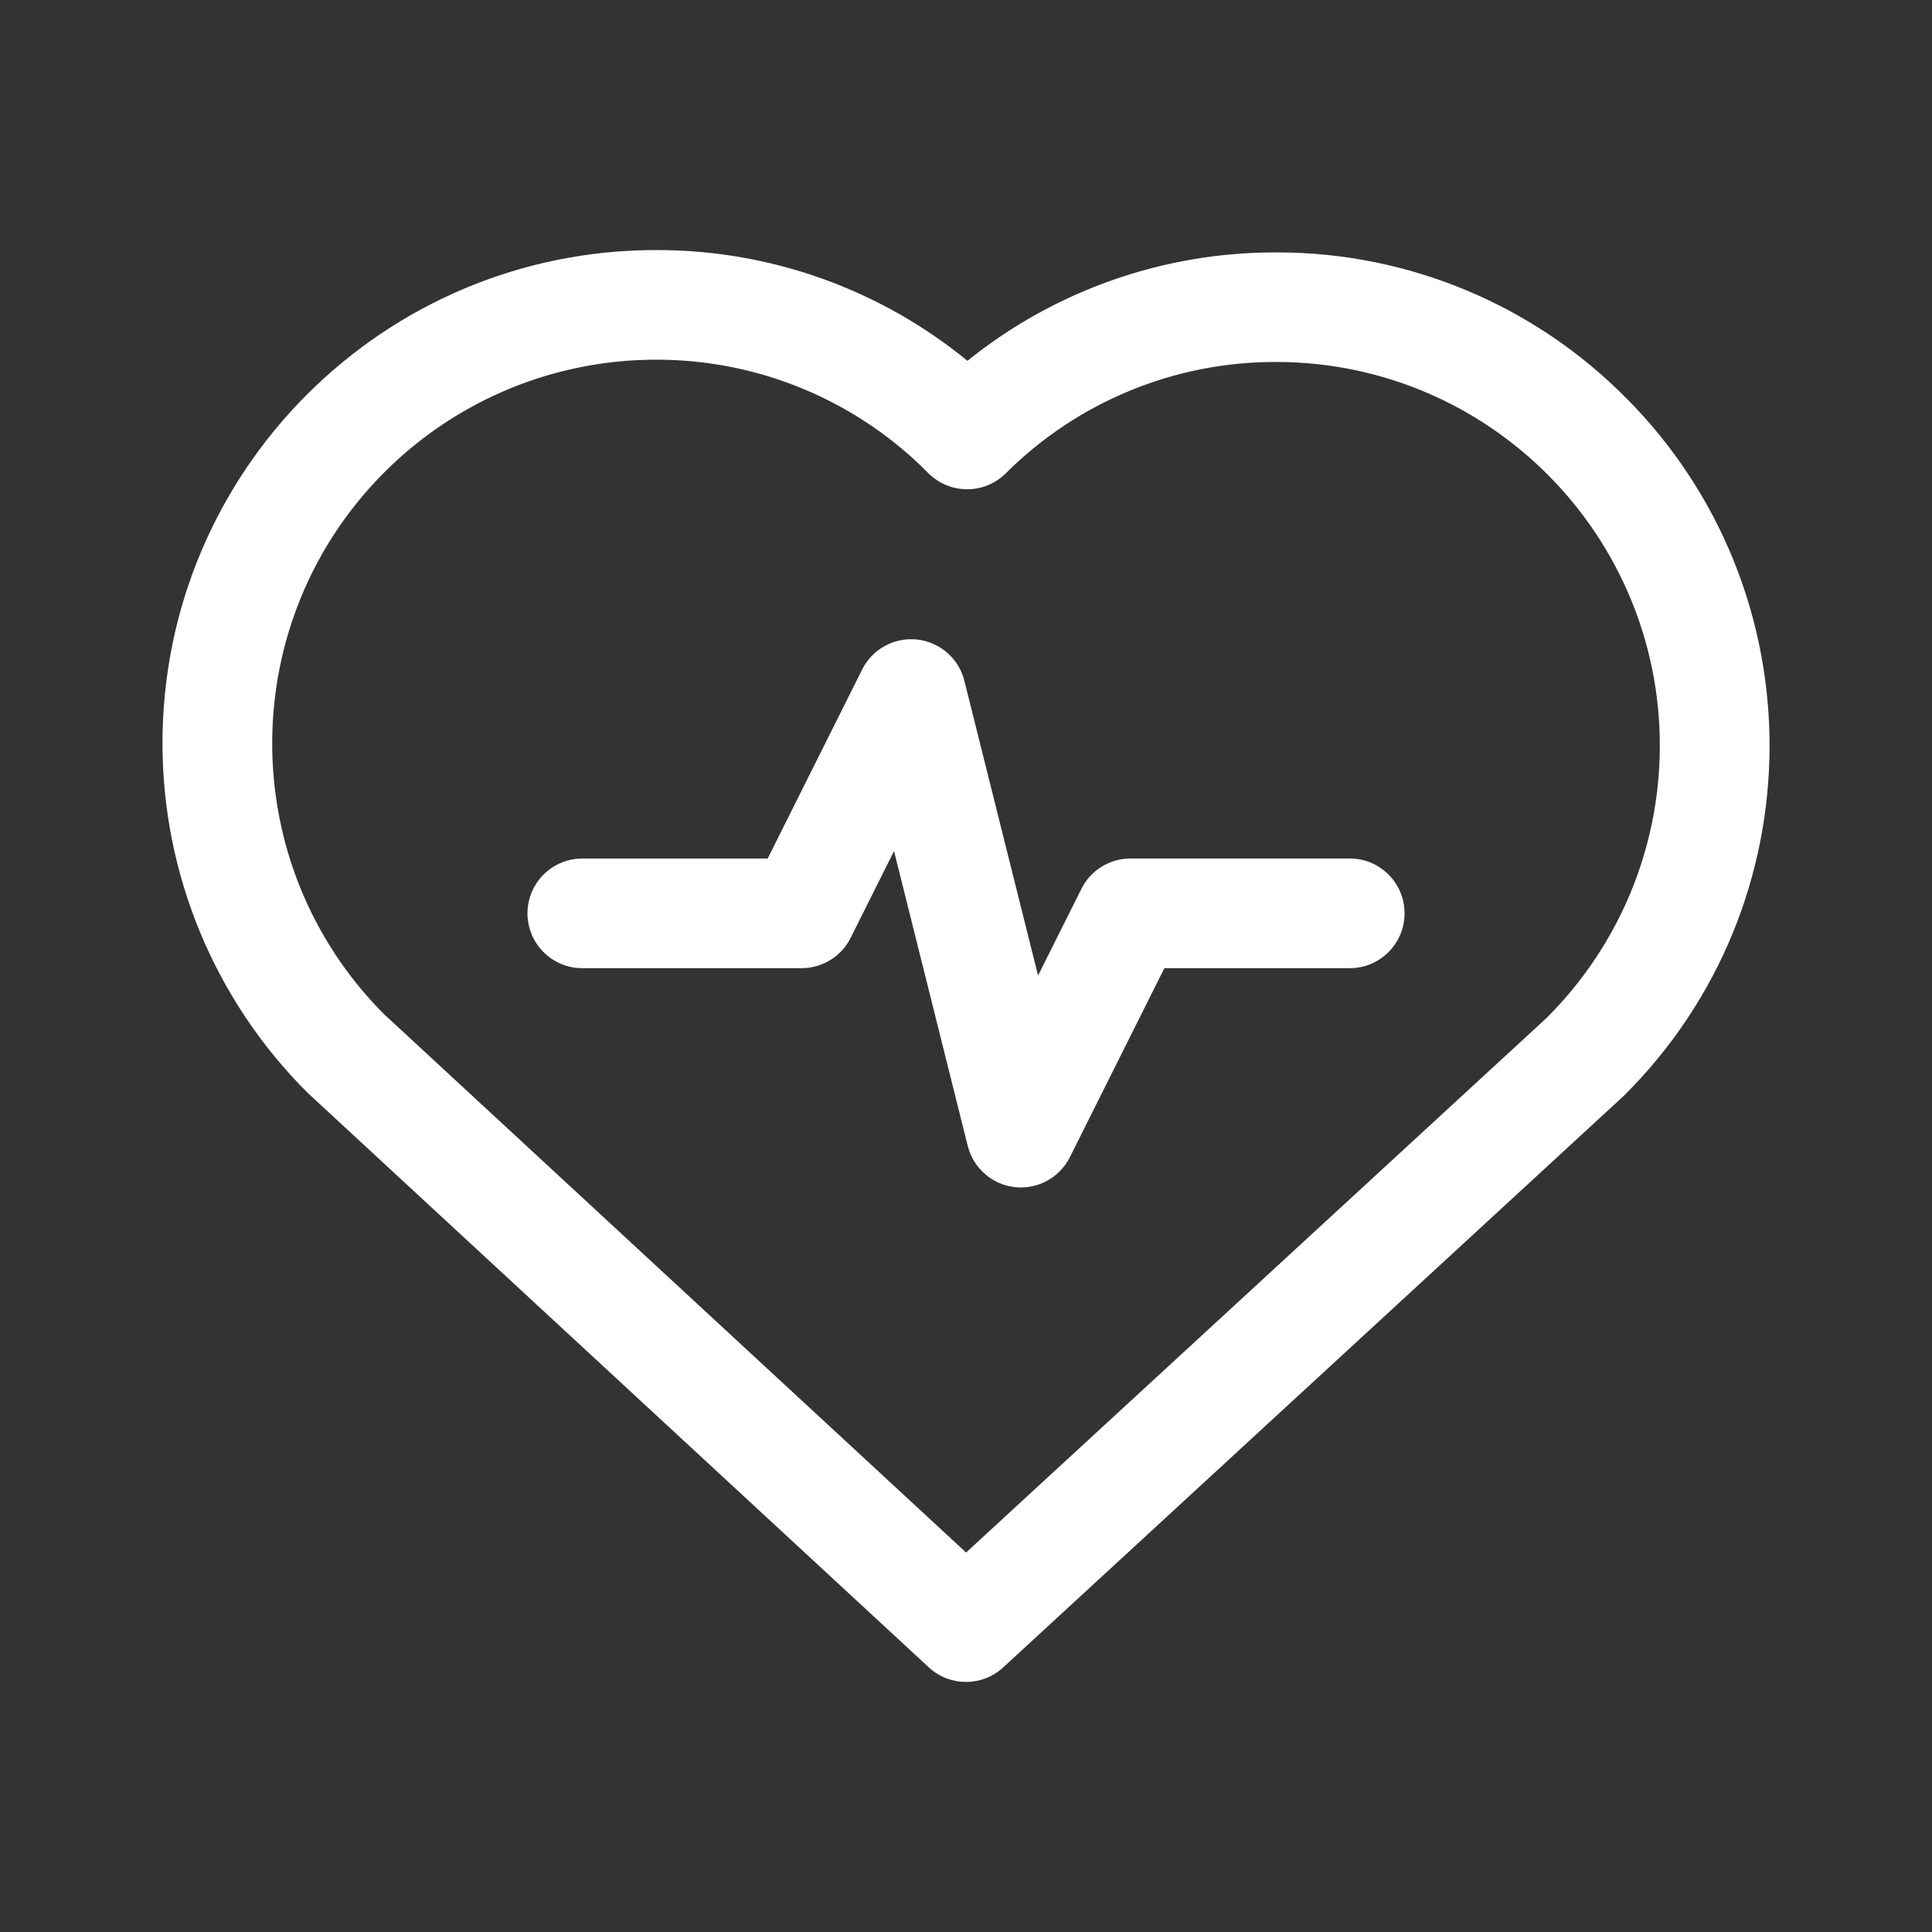<svg viewBox="0 0 400 400" xmlns="http://www.w3.org/2000/svg" data-name="Calque 1" id="Calque_1">
  <rect x="0" y="0" width="400" height="400" fill="#333333" stroke="none"/>
  <defs>
    <style>
      .cls-1 {
        fill: #fff;
      }
    </style>
  </defs>
  <path d="M336.71,82.45c-19.05-19.29-45.02-30.16-72.12-30.19h-.39c-23.24-.06-45.8,7.86-63.9,22.44-18.09-14.81-40.74-22.91-64.12-22.93h-.4c-56.41,0-102.14,45.72-102.14,102.13,0,27.14,10.8,53.16,30.01,72.32l128.65,118.99c4.34,4.02,11.04,4.02,15.4.01l128.47-118.32c40.04-39.72,40.3-104.39.58-144.43,0,0-.02-.02-.03-.03h0ZM320.48,210.5l-120.46,110.93-120.61-111.55c-30.91-31.15-30.71-81.45.43-112.36,14.88-14.76,34.99-23.05,55.95-23.05h.31c21.08.03,41.28,8.48,56.09,23.48,2.12,2.13,5,3.34,8.01,3.35h.03c3,0,5.88-1.18,8-3.3,14.85-14.82,34.99-23.11,55.96-23.06h.31c43.88.17,79.31,35.88,79.15,79.75-.08,20.92-8.41,40.97-23.18,55.79h0ZM290.8,189.1c0,6.27-5.08,11.35-11.35,11.35h-38.38l-19.56,39.13c-1.93,3.84-5.86,6.27-10.15,6.27-.41,0-.83-.02-1.24-.07-4.72-.52-8.61-3.93-9.76-8.54l-15.26-61.03-8.98,17.96c-1.92,3.85-5.86,6.28-10.16,6.28h-45.4c-6.27,0-11.35-5.08-11.35-11.35s5.08-11.35,11.35-11.35h38.38l19.56-39.13c2.81-5.61,9.62-7.88,15.23-5.07,2.96,1.48,5.13,4.18,5.93,7.39l15.26,61.03,8.98-17.96c1.92-3.85,5.85-6.27,10.15-6.27h45.4c6.27,0,11.35,5.08,11.35,11.35Z" class="cls-1"></path>
</svg>